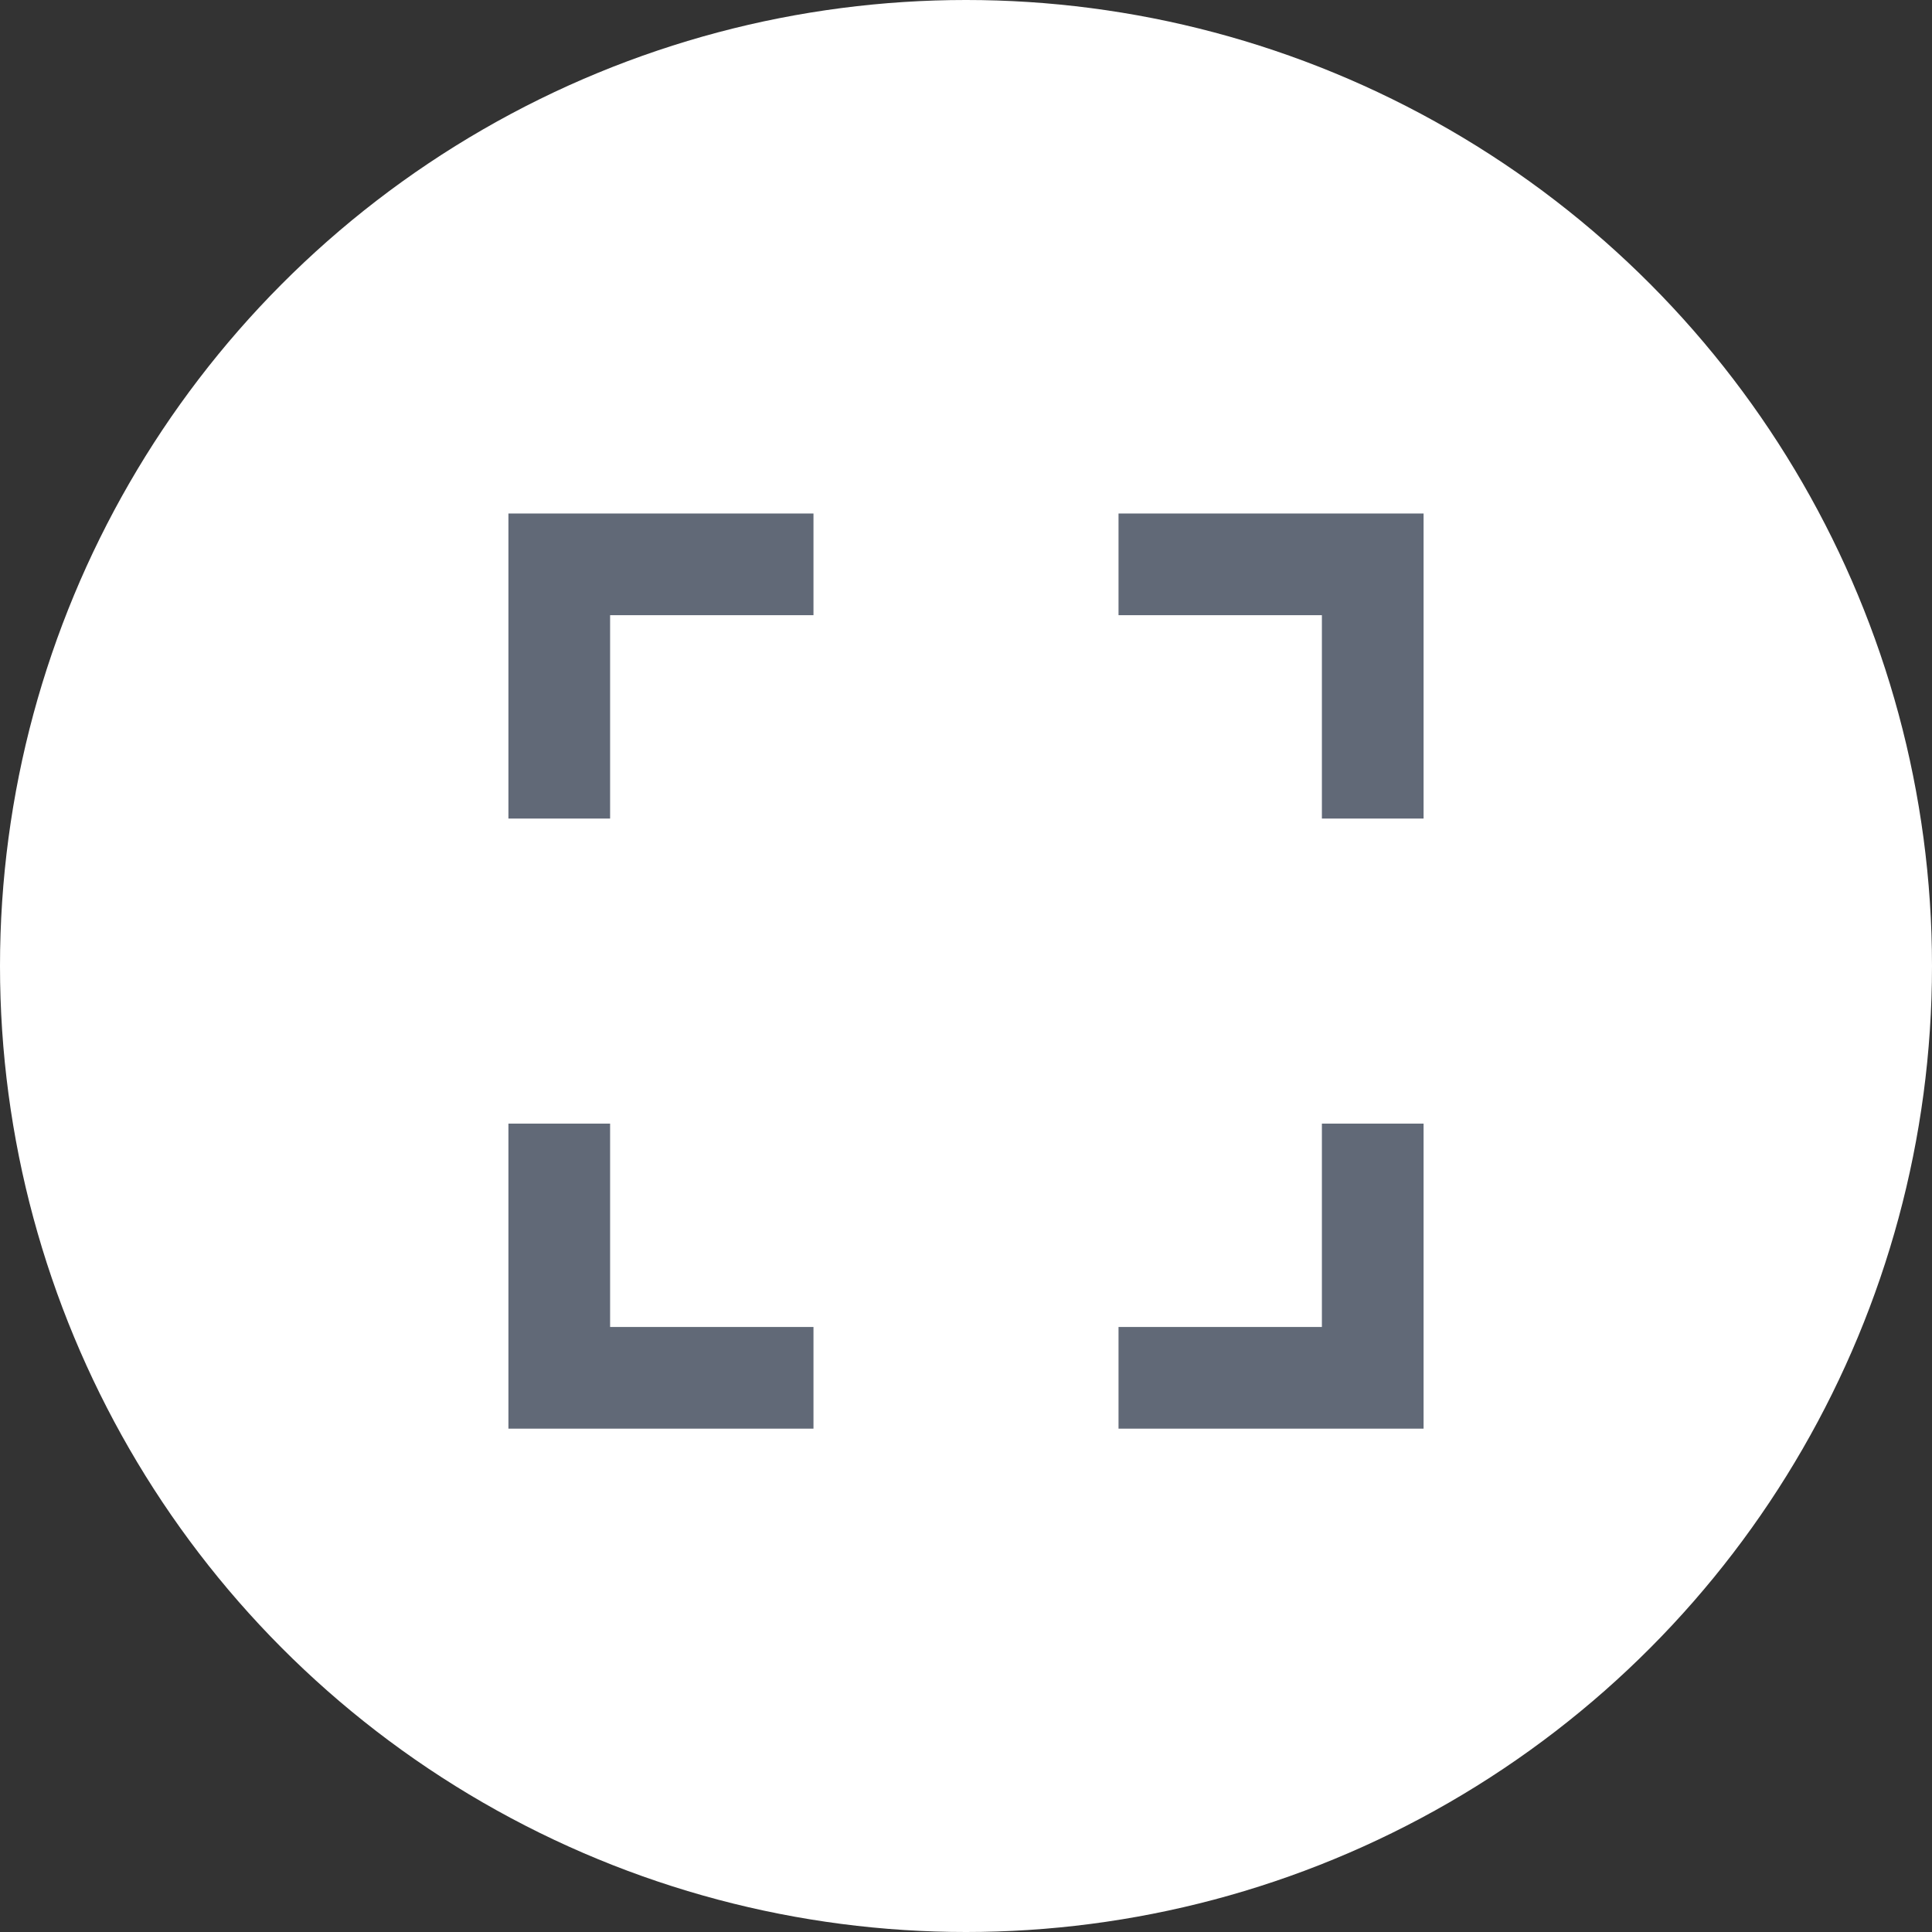 <?xml version="1.0" encoding="utf-8"?>
<!-- Generator: Adobe Illustrator 18.1.1, SVG Export Plug-In . SVG Version: 6.00 Build 0)  -->
<svg version="1.1" xmlns="http://www.w3.org/2000/svg" xmlns:xlink="http://www.w3.org/1999/xlink" x="0px" y="0px"
	 viewBox="0 0 38 38" enable-background="new 0 0 38 38" xml:space="preserve">
<rect x="0" y="0" width="38" height="38" fill="#333333" stroke="none"/>
<g id="Слой_1" display="none">
	<circle display="inline" fill="#FFFFFF" cx="19" cy="19" r="19"/>
	<polygon display="inline" fill="#616977" points="27.3,17.9 19.1,9.7 10.8,17.9 13.7,17.9 18.1,13.5 18.1,28 20.1,28 20.1,13.5 
		24.5,17.9 	"/>
</g>
<g id="Слой_2" display="none">
	<circle display="inline" fill="#616977" cx="19" cy="19" r="19"/>
	<g display="inline">
		<path fill-rule="evenodd" clip-rule="evenodd" fill="#FFFFFF" d="M17.9,24.7c0,0.2-0.1,0.3-0.2,0.4l-5.3-3.4
			c-0.1-0.1-0.3-0.1-0.4-0.1H9.7c-0.2,0-0.4-0.2-0.4-0.4v-4.2c0-0.2,0.2-0.4,0.4-0.4l2.2,0c0.2,0,0.3,0,0.4-0.1l5.3-3.4
			c0.1,0.1,0.2,0.2,0.2,0.4V24.7L17.9,24.7z M17.4,11.4c-0.1,0-0.3,0-0.4,0.1L11.7,15h-2c-1.1,0-2,0.9-2,1.9v4.2c0,1.1,0.9,2,2,2h2
			l5.4,3.5c0.1,0.1,0.3,0.1,0.4,0.1c1.1,0,2-0.9,2-1.9V13.3C19.4,12.2,18.5,11.4,17.4,11.4z"/>
		<path fill-rule="evenodd" clip-rule="evenodd" fill="#FFFFFF" d="M27.1,12c-0.3-0.2-0.8-0.2-1.1,0.2c-0.2,0.3-0.2,0.8,0.2,1.1
			c1.6,1.2,2.6,3.4,2.6,5.8c0,2.4-1,4.6-2.6,5.8c-0.3,0.2-0.4,0.7-0.2,1.1c0.1,0.2,0.4,0.3,0.6,0.3c0.2,0,0.3,0,0.4-0.1
			c2-1.4,3.3-4.1,3.3-7C30.4,16.1,29.1,13.4,27.1,12z"/>
		<path fill-rule="evenodd" clip-rule="evenodd" fill="#FFFFFF" d="M22.5,14.2c-0.3-0.2-0.8-0.2-1.1,0.2c-0.2,0.3-0.2,0.8,0.2,1.1
			c1,0.7,1.6,2.1,1.6,3.6c0,1.5-0.6,2.9-1.6,3.6c-0.3,0.2-0.4,0.7-0.2,1.1c0.2,0.2,0.4,0.3,0.6,0.3c0.2,0,0.3,0,0.4-0.1
			c1.4-1,2.3-2.9,2.3-4.9C24.8,17.1,23.9,15.2,22.5,14.2z"/>
	</g>
</g>
<g id="Слой_3" display="none">
	<circle display="inline" fill="#616977" cx="19" cy="19" r="19"/>
	<g display="inline">
		<path fill-rule="evenodd" clip-rule="evenodd" fill="#FFFFFF" d="M17.9,24.7c0,0.2-0.1,0.3-0.2,0.4l-5.3-3.4
			c-0.1-0.1-0.3-0.1-0.4-0.1H9.7c-0.2,0-0.4-0.2-0.4-0.4v-4.2c0-0.2,0.2-0.4,0.4-0.4l2.2,0c0.2,0,0.3,0,0.4-0.1l5.3-3.4
			c0.1,0.1,0.2,0.2,0.2,0.4V24.7L17.9,24.7z M17.4,11.4c-0.1,0-0.3,0-0.4,0.1L11.7,15h-2c-1.1,0-2,0.9-2,1.9v4.2c0,1.1,0.9,2,2,2h2
			l5.4,3.5c0.1,0.1,0.3,0.1,0.4,0.1c1.1,0,2-0.9,2-1.9V13.3C19.4,12.3,18.5,11.4,17.4,11.4z"/>
		<path display="none" fill-rule="evenodd" clip-rule="evenodd" fill="#FFFFFF" d="M27.1,11.6c-0.3-0.2-0.8-0.2-1.1,0.2
			c-0.2,0.3-0.2,0.8,0.2,1.1c1.6,1.2,2.6,3.4,2.6,5.8c0,2.4-1,4.6-2.6,5.8c-0.3,0.2-0.4,0.7-0.2,1.1c0.1,0.2,0.4,0.3,0.6,0.3
			c0.2,0,0.3,0,0.4-0.1c2-1.4,3.3-4.1,3.3-7C30.4,15.8,29.2,13.1,27.1,11.6z"/>
		<path display="none" fill-rule="evenodd" clip-rule="evenodd" fill="#FFFFFF" d="M22.5,13.8c-0.3-0.2-0.8-0.2-1.1,0.2
			c-0.2,0.3-0.2,0.8,0.2,1.1c1,0.7,1.6,2.1,1.6,3.6c0,1.5-0.6,2.9-1.6,3.6c-0.3,0.2-0.4,0.7-0.2,1.1c0.2,0.2,0.4,0.3,0.6,0.3
			c0.2,0,0.3,0,0.4-0.1c1.4-1,2.3-2.9,2.3-4.9C24.8,16.7,23.9,14.8,22.5,13.8z"/>
	</g>
	<path display="inline" fill="#FFFFFF" d="M26.7,19l3.2-3.2c0.3-0.3,0.3-0.8,0-1.1s-0.8-0.3-1.1,0l-3.2,3.2l-3.2-3.2
		c-0.3-0.3-0.8-0.3-1.1,0s-0.3,0.8,0,1.1l3.2,3.2l-3.2,3.2c-0.3,0.3-0.3,0.8,0,1.1c0.1,0.1,0.3,0.2,0.5,0.2s0.4-0.1,0.5-0.2l3.2-3.2
		l3.2,3.2c0.1,0.1,0.3,0.2,0.5,0.2s0.4-0.1,0.5-0.2c0.3-0.3,0.3-0.8,0-1.1L26.7,19z"/>
</g>
<g id="Слой_4" display="none">
	<circle display="inline" fill="#FFFFFF" cx="19" cy="19" r="19"/>
	<g display="inline">
		<rect x="9.9" y="18" fill="#616977" width="18" height="2"/>
	</g>
	<g display="inline">
		<rect x="17.9" y="10" fill="#616977" width="2" height="18"/>
	</g>
</g>
<g id="Слой_5" display="none">
	<circle display="inline" fill="#FFFFFF" cx="19" cy="19" r="19"/>
	<g display="inline">
		<rect x="9.9" y="18" fill="#616977" width="18" height="2"/>
	</g>
</g>
<g id="Слой_6">
	<circle fill="#FFFFFF" cx="19" cy="19" r="19"/>
	<g>
		<polygon fill="#616977" points="22,12.1 26,12.1 26,16.1 28,16.1 28,10.1 22,10.1 		"/>
		<polygon fill="#616977" points="12,16.1 12,12.1 16,12.1 16,10.1 10,10.1 10,16.1 		"/>
		<polygon fill="#616977" points="26,22.1 26,26.1 22,26.1 22,28.1 28,28.1 28,22.1 		"/>
		<polygon fill="#616977" points="16,26.1 12,26.1 12,22.1 10,22.1 10,28.1 16,28.1 		"/>
	</g>
</g>
</svg>
